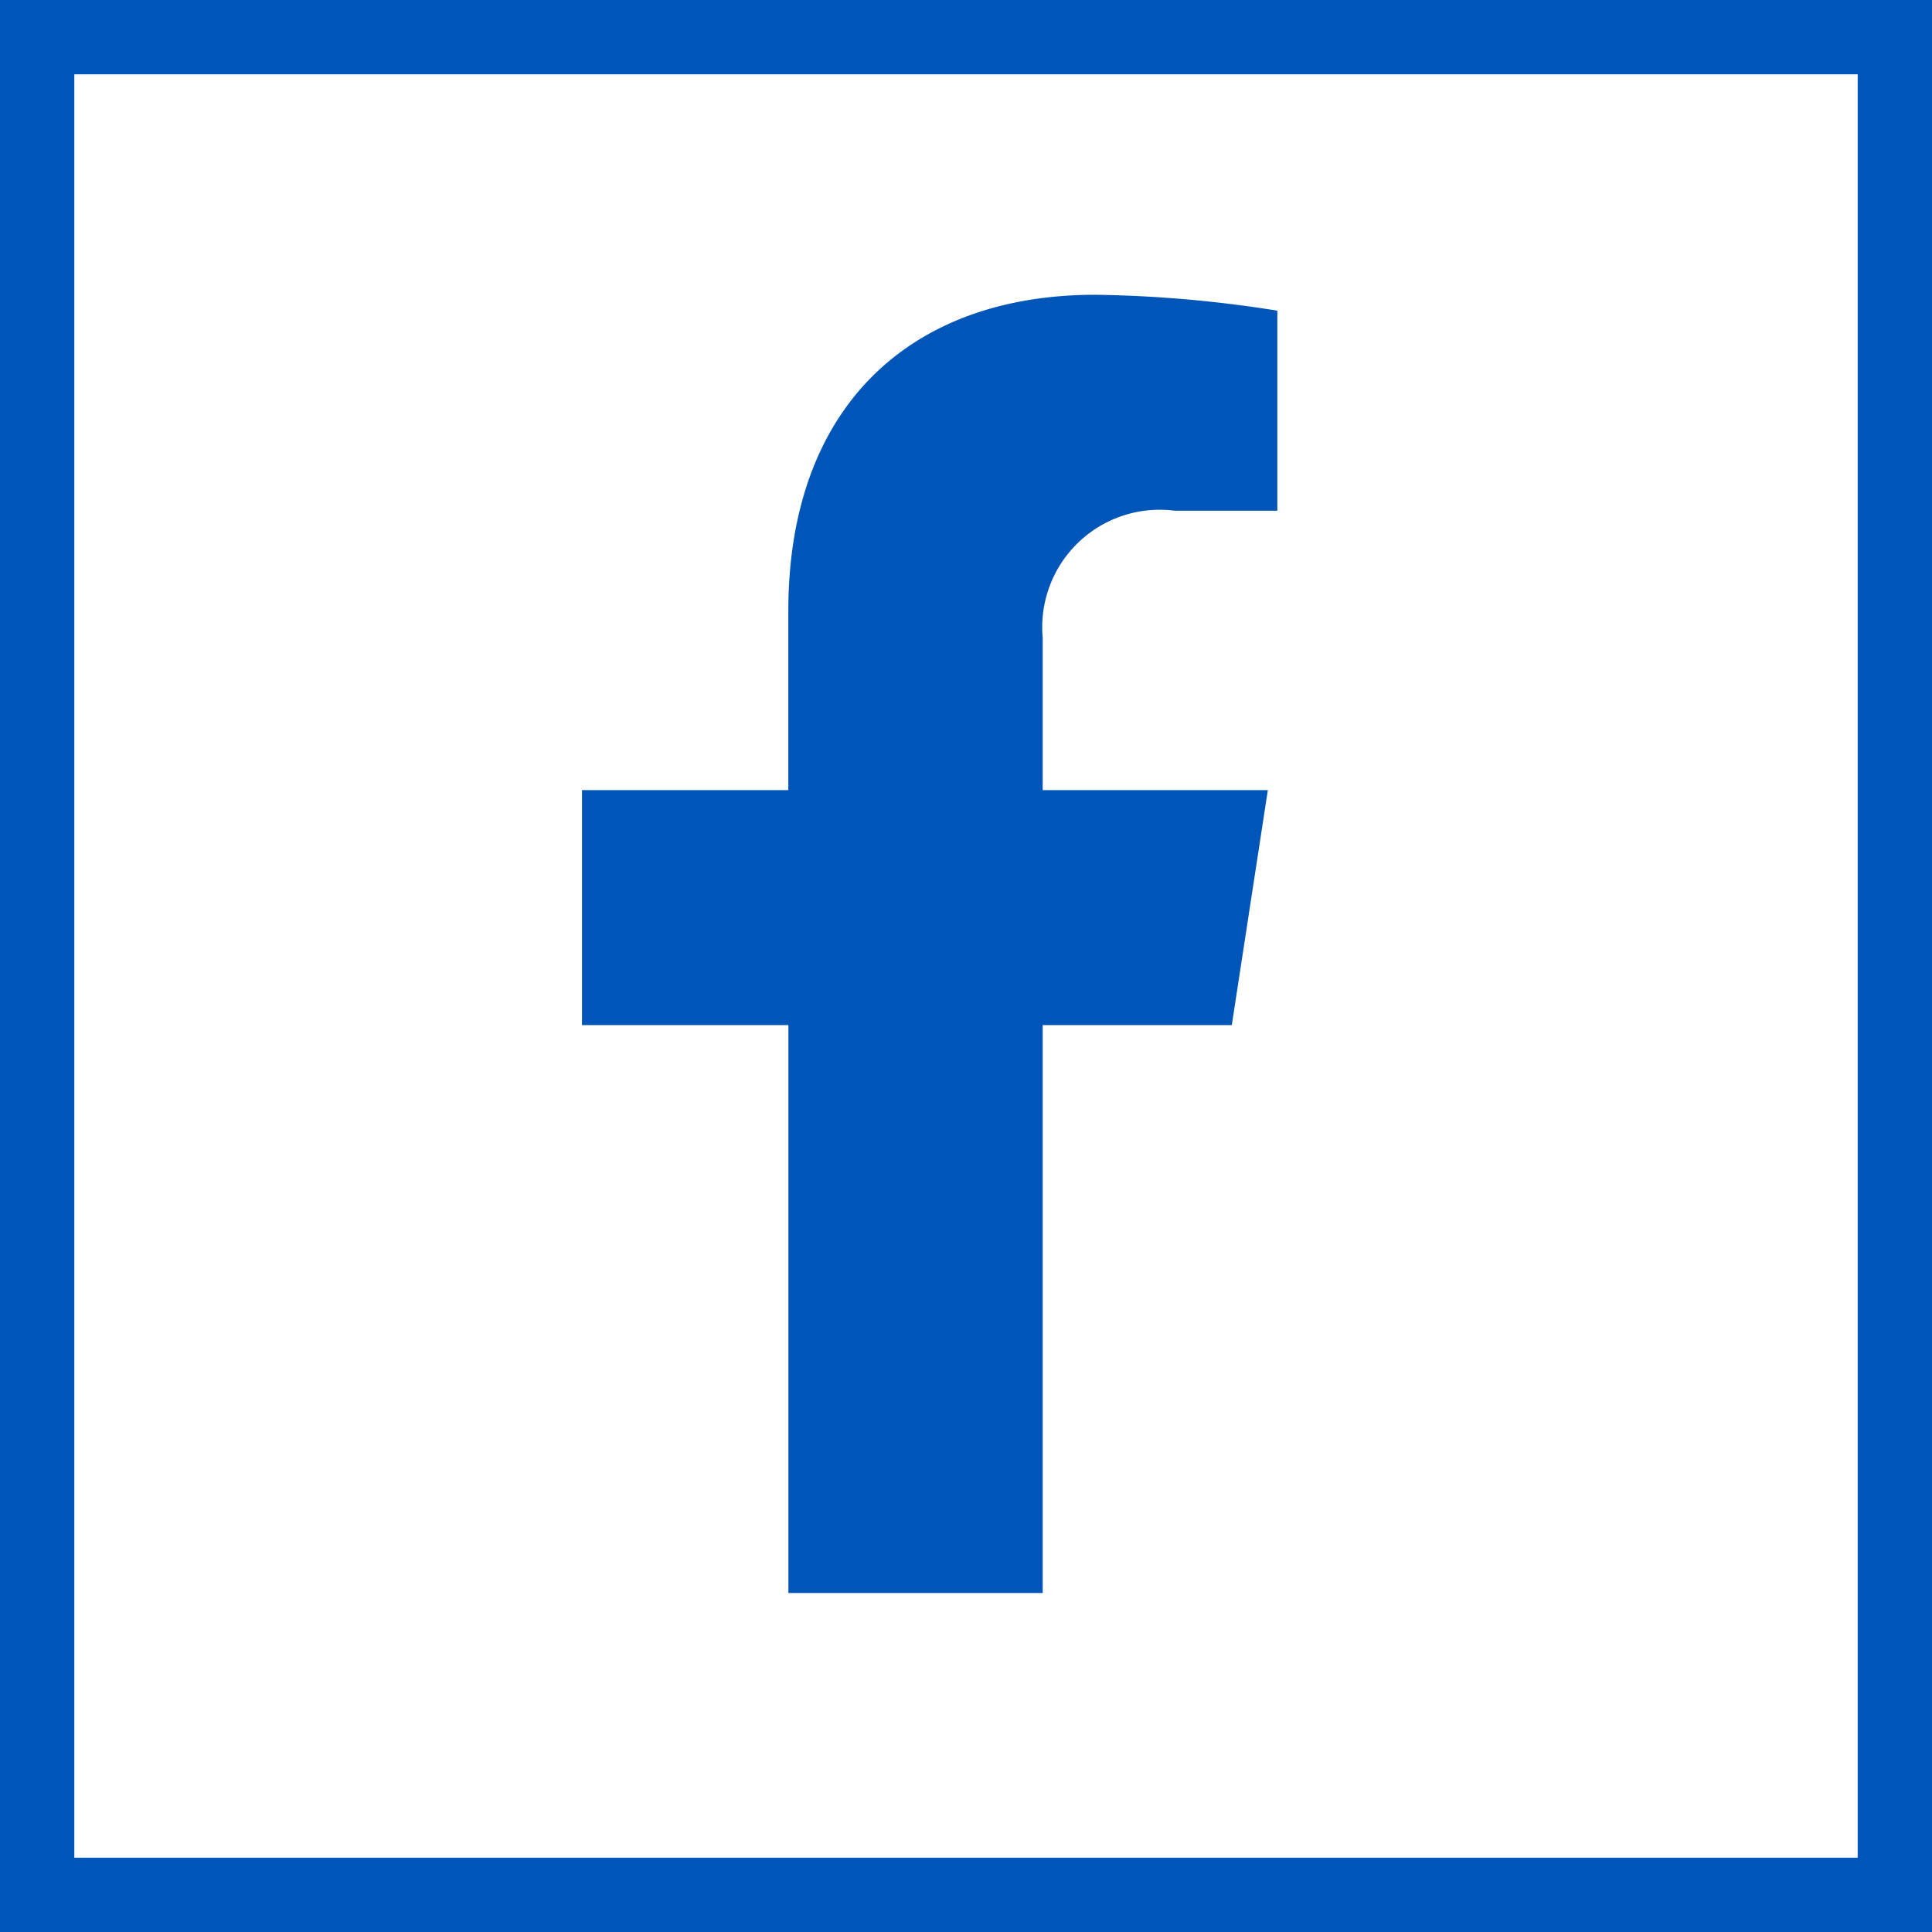 <svg xmlns="http://www.w3.org/2000/svg" xmlns:xlink="http://www.w3.org/1999/xlink" width="26" height="26" viewBox="0 0 26 26">
  <defs>
    <clipPath id="clip-path">
      <rect id="Rectangle_8307" data-name="Rectangle 8307" width="9.357" height="17.472" fill="#0056b8"/>
    </clipPath>
  </defs>
  <g id="Group_29389" data-name="Group 29389" transform="translate(-1088.5 -633)">
    <g id="Rectangle_13178" data-name="Rectangle 13178" transform="translate(1088.5 633)" fill="none" stroke="#0056b8" stroke-width="1">
      <rect width="26" height="26" stroke="none"/>
      <rect x="0.5" y="0.5" width="25" height="25" fill="none"/>
    </g>
    <g id="Group_28756" data-name="Group 28756" transform="translate(1096.332 636.967)">
      <g id="Footer_Facebook_Icon" data-name="Footer Facebook Icon" transform="translate(0 0)">
        <g id="Group_19846" data-name="Group 19846" clip-path="url(#clip-path)">
          <path id="Path_5846" data-name="Path 5846" d="M8.745,9.828,9.23,6.666H6.2V4.614A1.581,1.581,0,0,1,7.978,2.906h1.38V.214A16.808,16.808,0,0,0,6.909,0c-2.5,0-4.132,1.514-4.132,4.256v2.41H0V9.828H2.778v7.643H6.2V9.828Z" transform="translate(0 0)" fill="#0056b8"/>
        </g>
      </g>
    </g>
  </g>
</svg>
